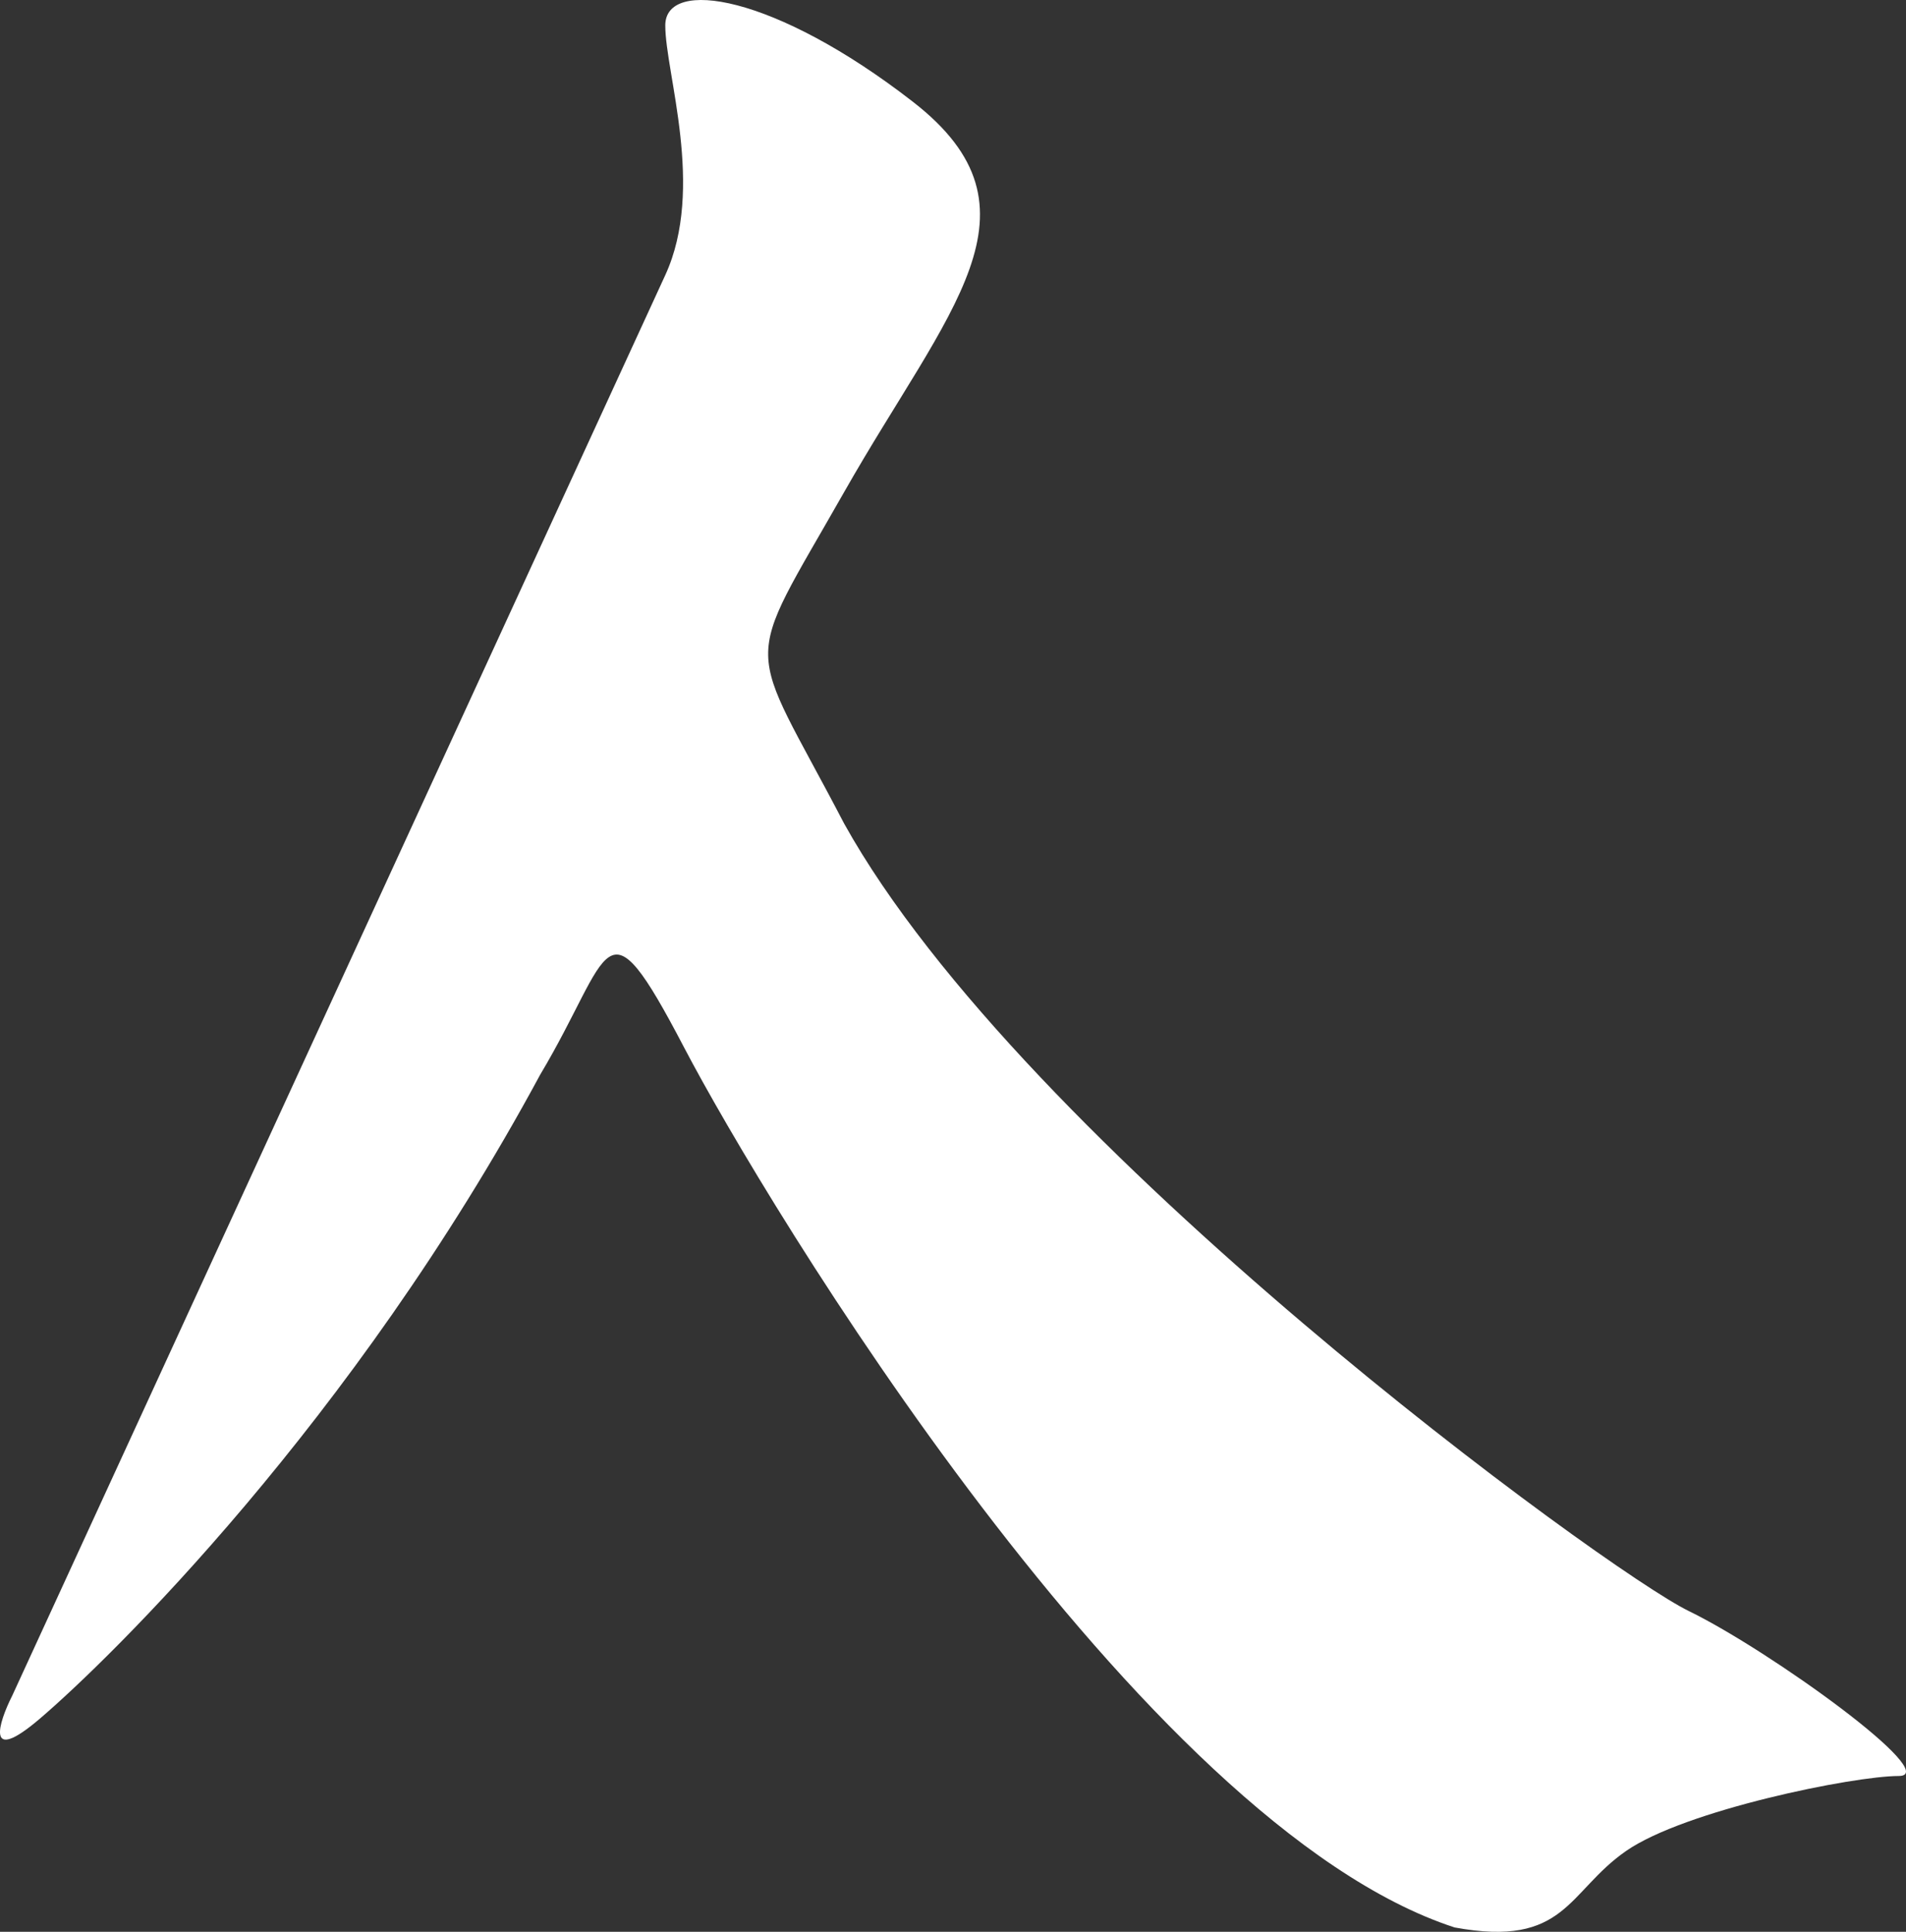 <svg width="1407" height="1426" viewBox="0 0 1407 1426" fill="none" xmlns="http://www.w3.org/2000/svg">
<rect x="0" y="0" width="1407" height="1426" fill="#333333" stroke="none"/>
<path d="M9.085 1251.56L491.106 203.072C520.656 138.795 491.106 54.007 491.106 18.756C491.106 -16.496 571.442 -4.41 673.94 75.158C776.439 154.726 699.796 228.251 623.153 363.215C546.51 498.178 550.203 467.963 623.153 607.962C755.2 845.659 1186.43 1159.9 1246.46 1189.11C1306.48 1218.32 1434.83 1310.98 1401.59 1310.98C1368.35 1310.98 1243.69 1336.16 1200.28 1366.38C1156.88 1396.59 1155.96 1437.89 1073.78 1422.78C842.001 1347.24 564.978 887.961 504.956 773.141C444.935 658.322 452.322 703.645 398.764 793.285C260.252 1050.12 80.188 1225.37 29.4 1268.68C-11.23 1303.33 -1.072 1271.7 9.085 1251.56Z" fill="white"/>
</svg>

